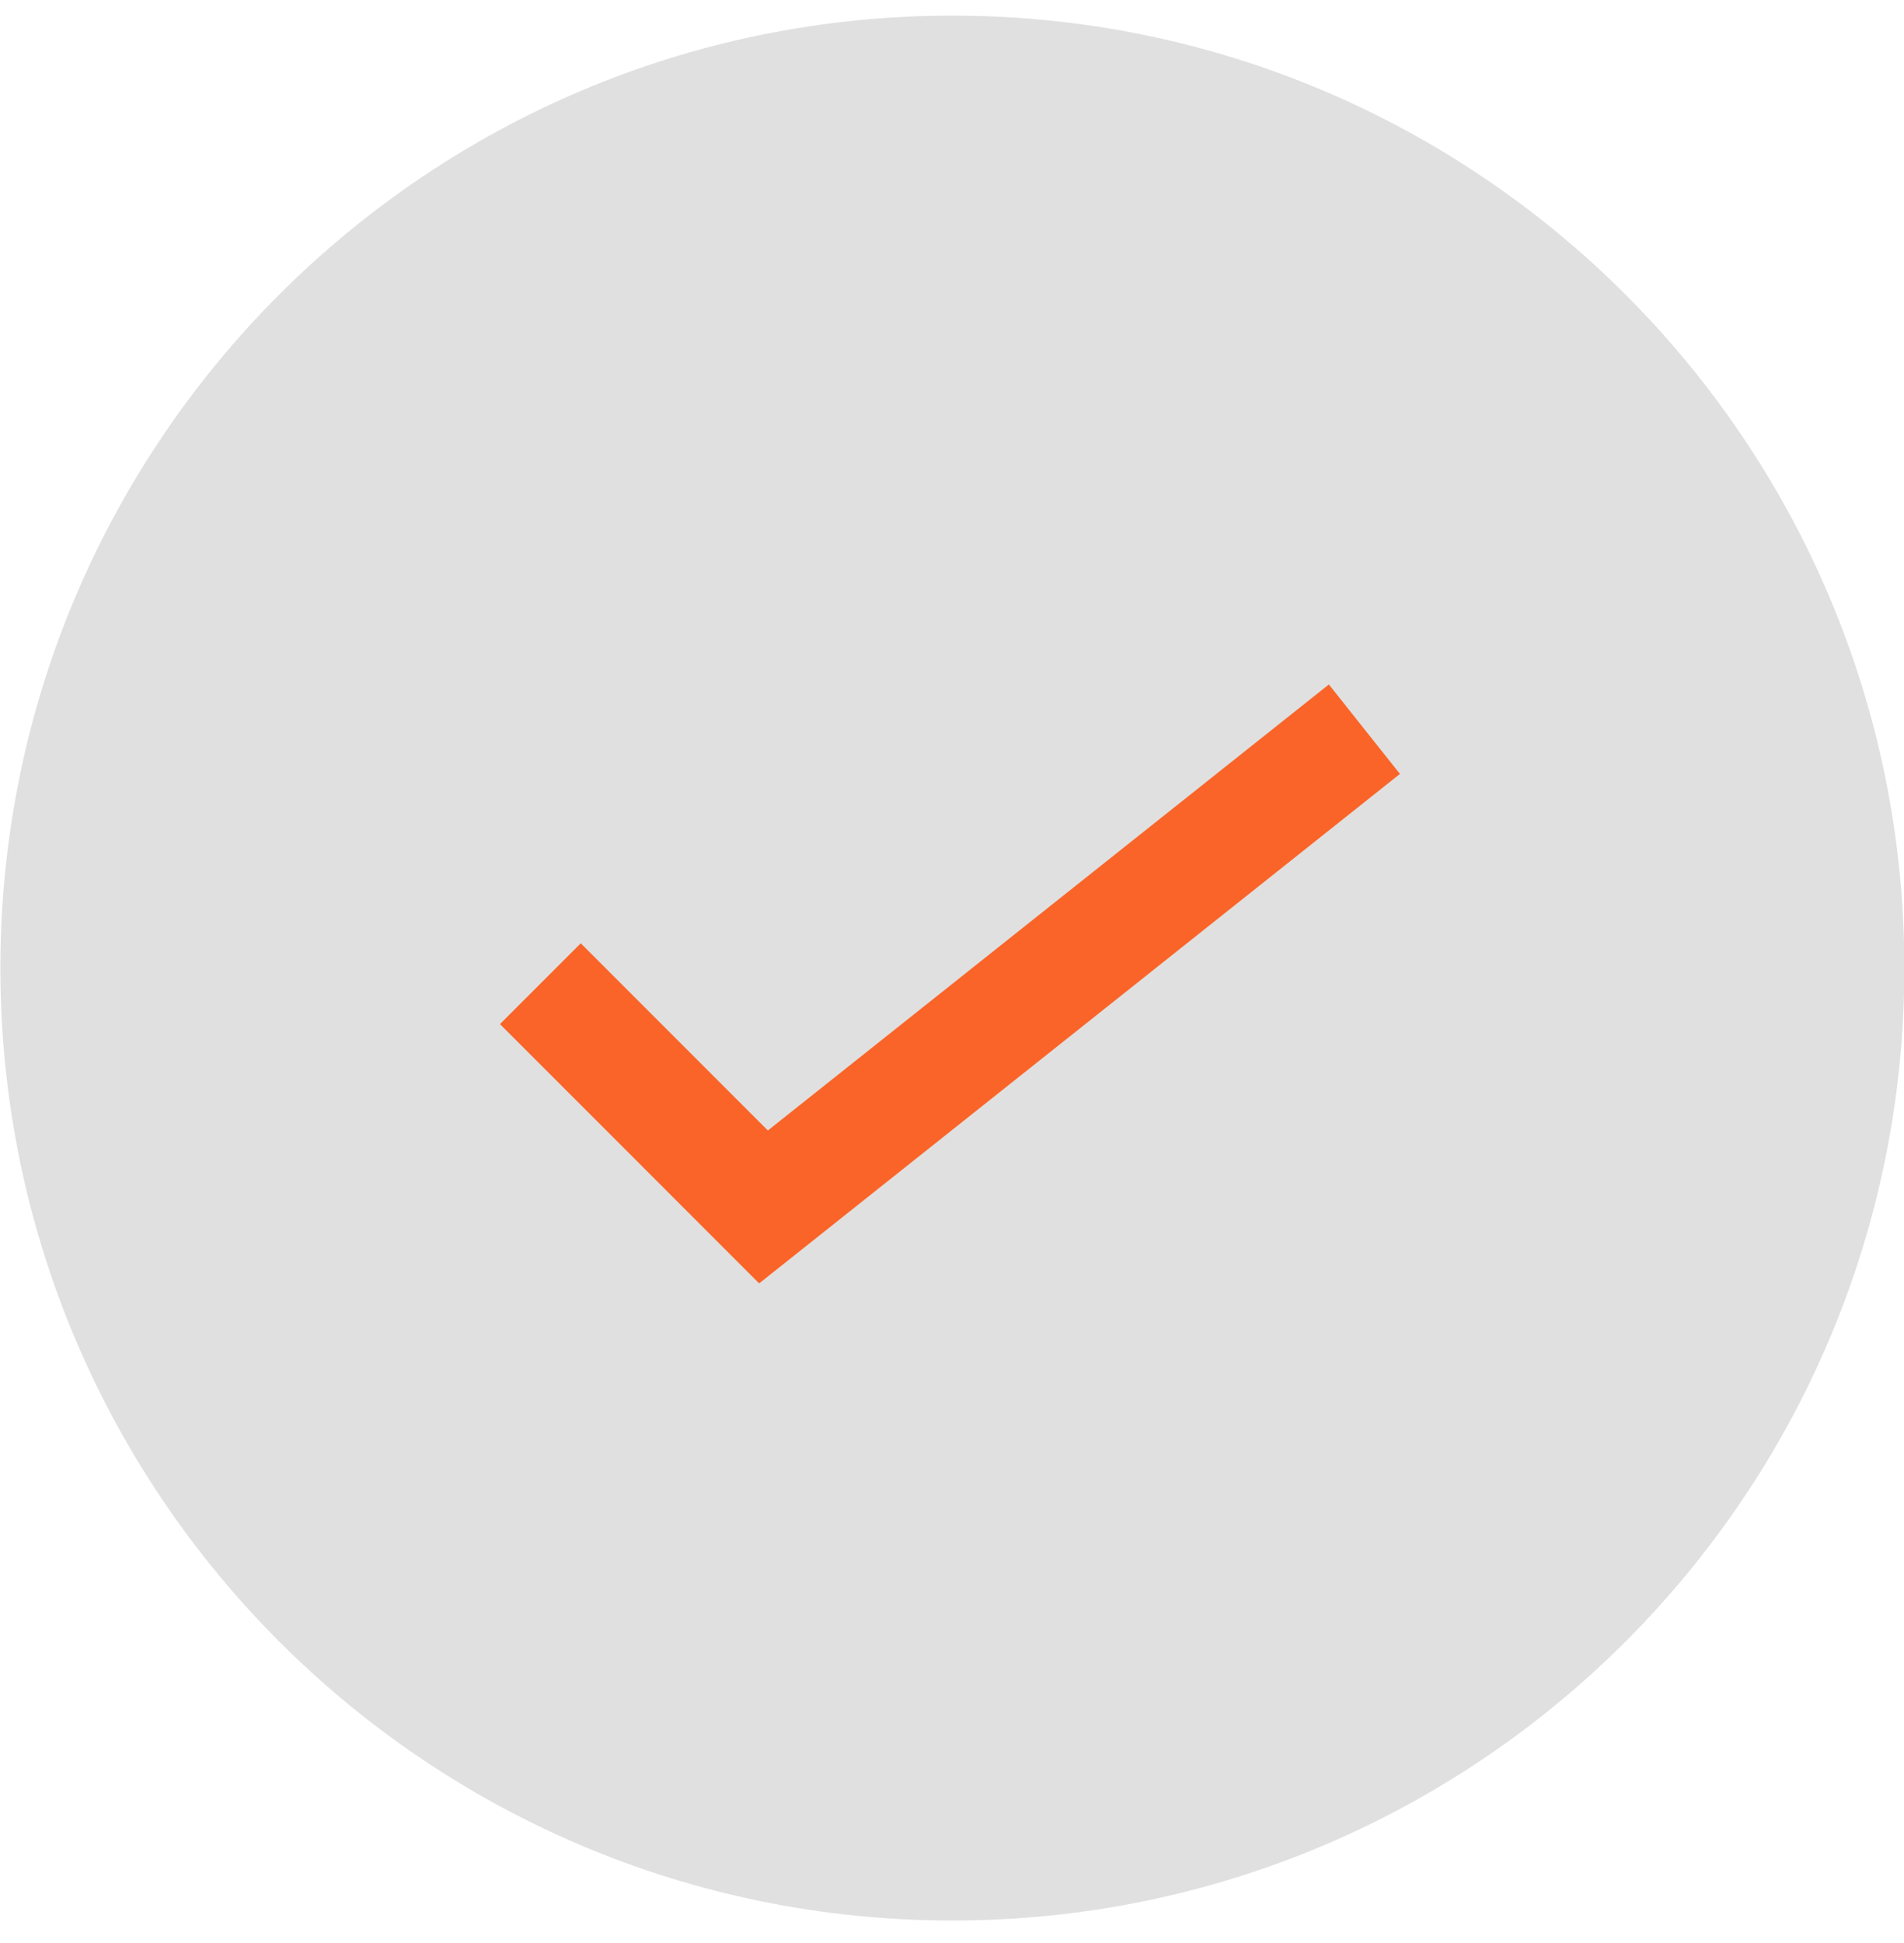 <svg width="50" height="51" viewBox="0 0 50 51" fill="none" xmlns="http://www.w3.org/2000/svg">
<path d="M25.01 50.41C38.817 50.41 50.01 39.217 50.01 25.41C50.01 11.603 38.817 0.41 25.01 0.41C11.203 0.41 0.01 11.603 0.01 25.41C0.01 39.217 11.203 50.41 25.01 50.41Z" fill="#E0E0E0"/>
<path d="M14.19 25.82L20.05 31.68L35.83 19.14" stroke="#FA6428" stroke-width="3"/>
</svg>
